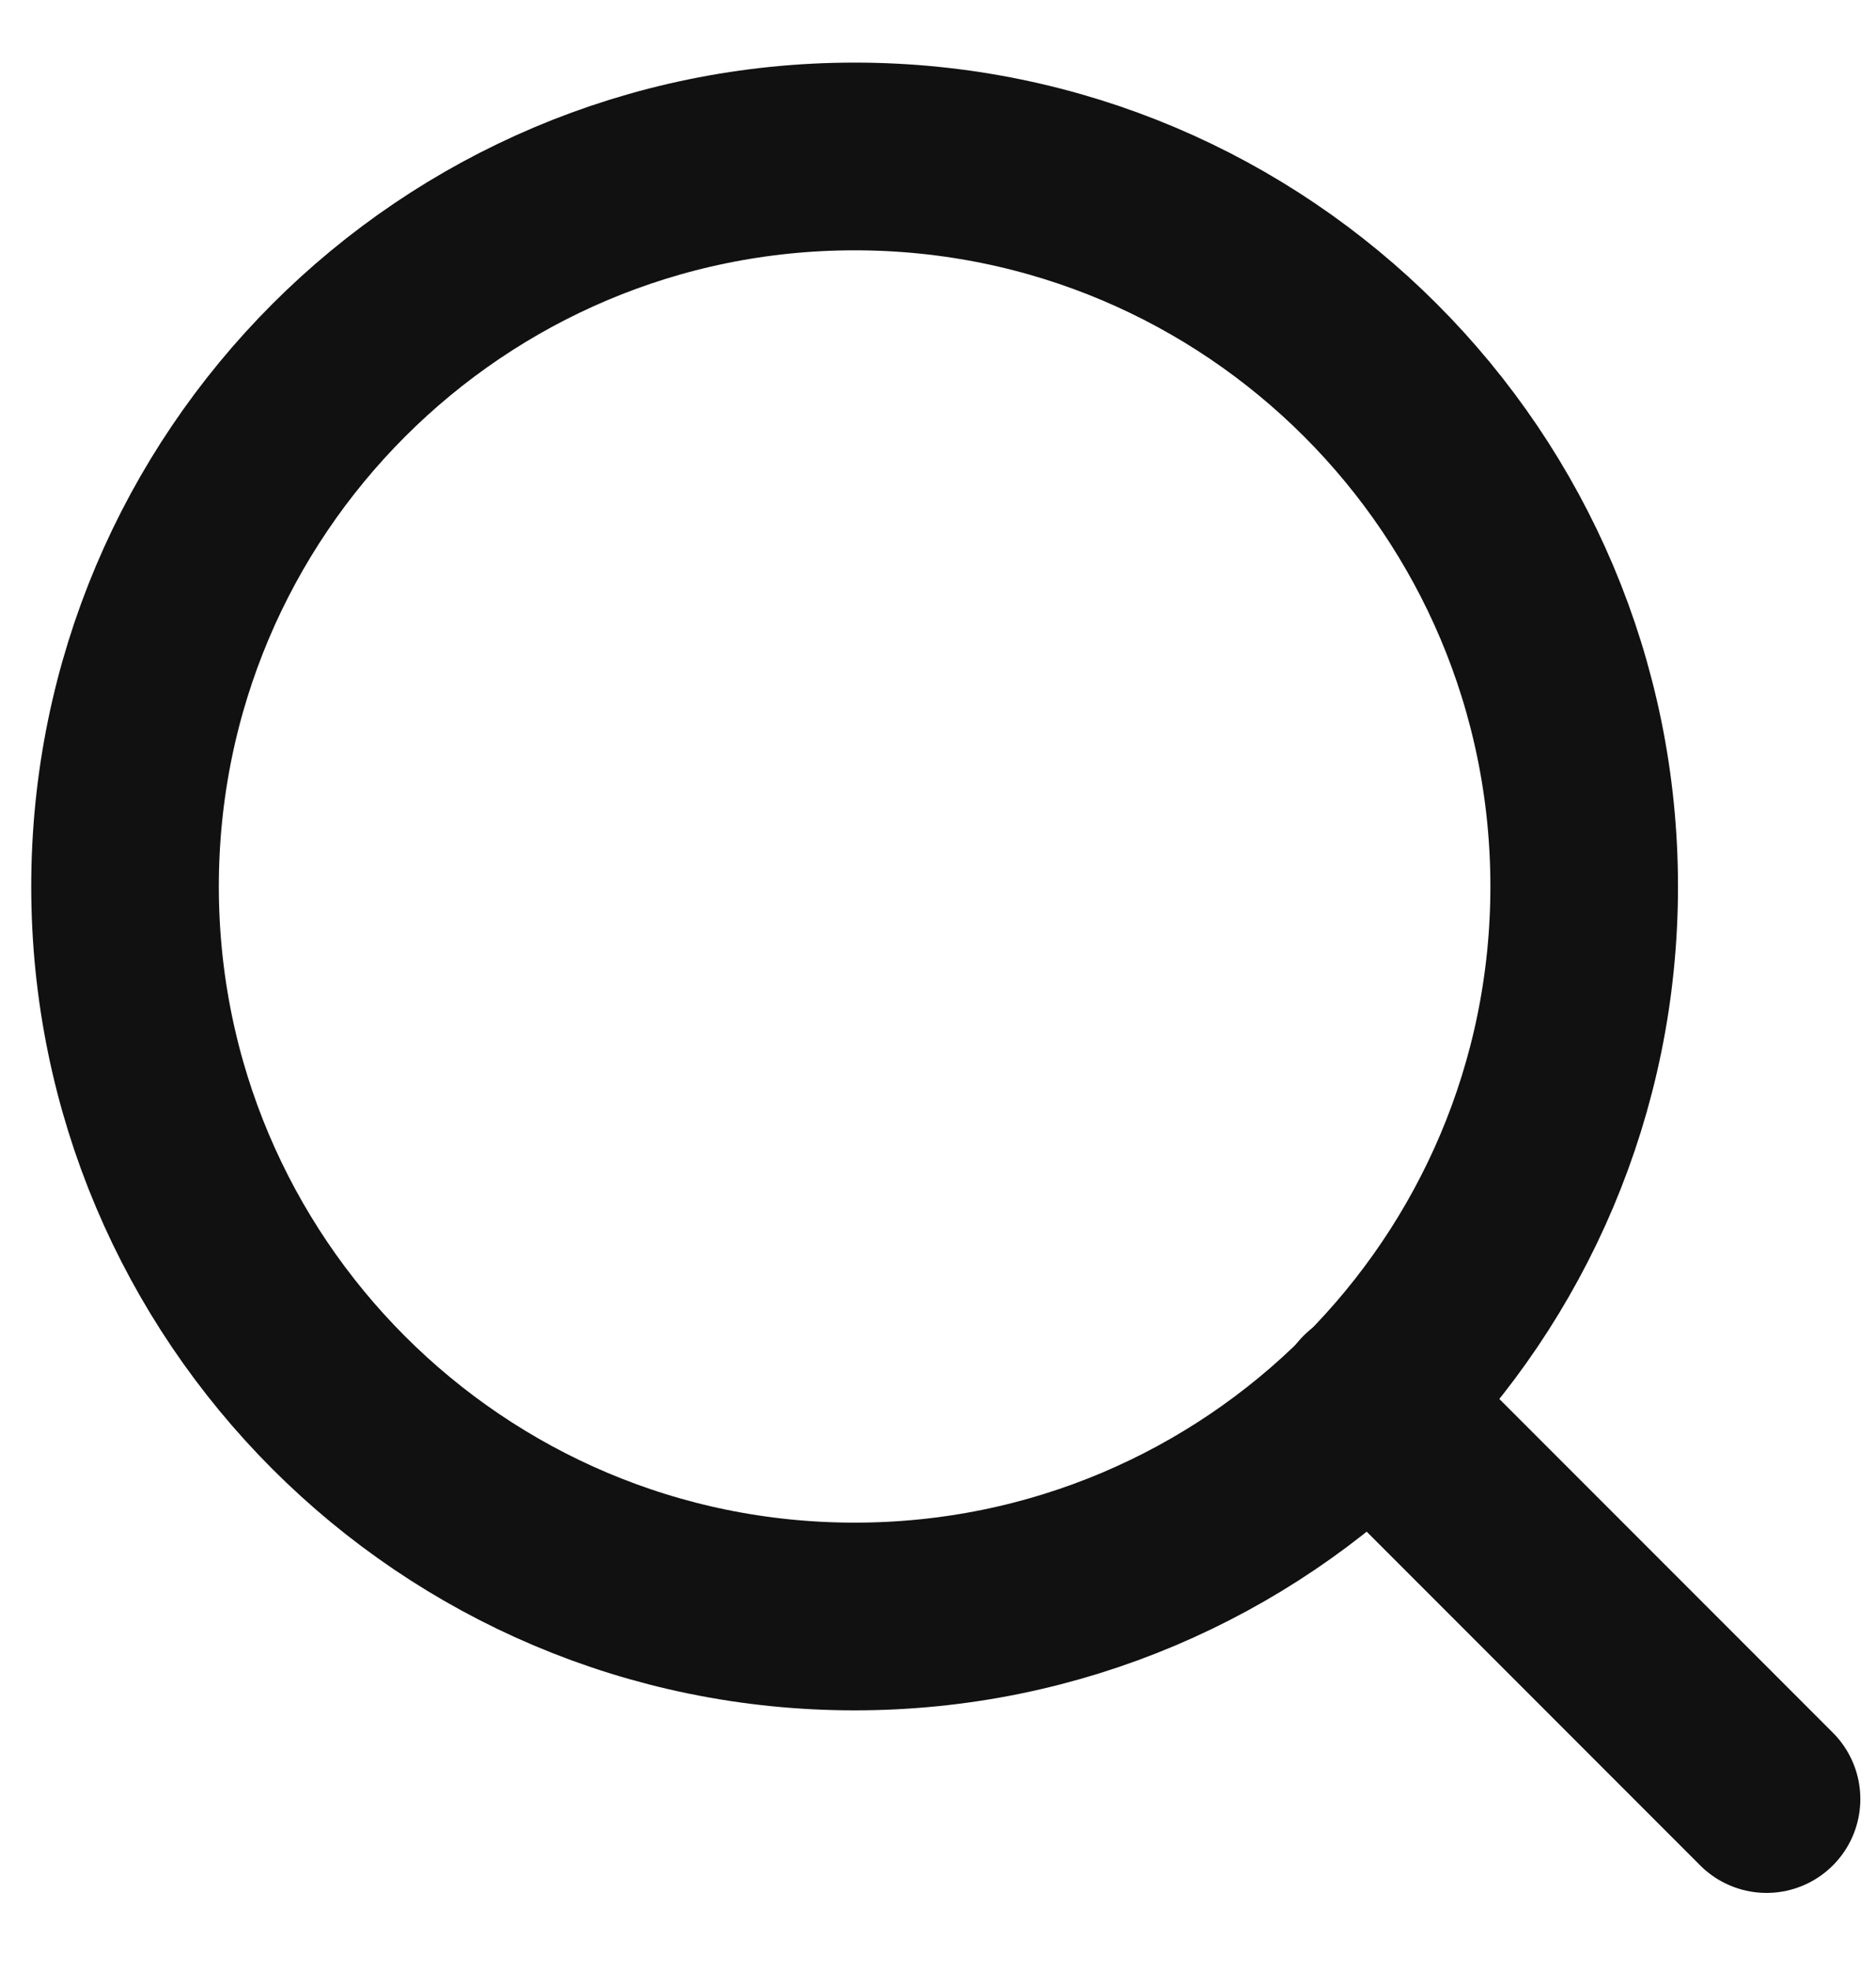 <?xml version="1.0" encoding="UTF-8"?>
<svg width="20" height="21" fill="none" version="1.1" viewBox="0 0 20 21" xmlns="http://www.w3.org/2000/svg">
<g stroke="#111" stroke-linecap="round" stroke-linejoin="round" stroke-width="2">
<path id="Vector" d="m9.111 17.223c4.296 0 7.778-3.482 7.778-7.778 0-4.296-3.482-7.778-7.778-7.778-4.295 0-7.778 3.482-7.778 7.778 0 4.295 3.482 7.778 7.778 7.778z"/>
<path d="m18.833 19.168-4.229-4.229"/>
</g>
</svg>
